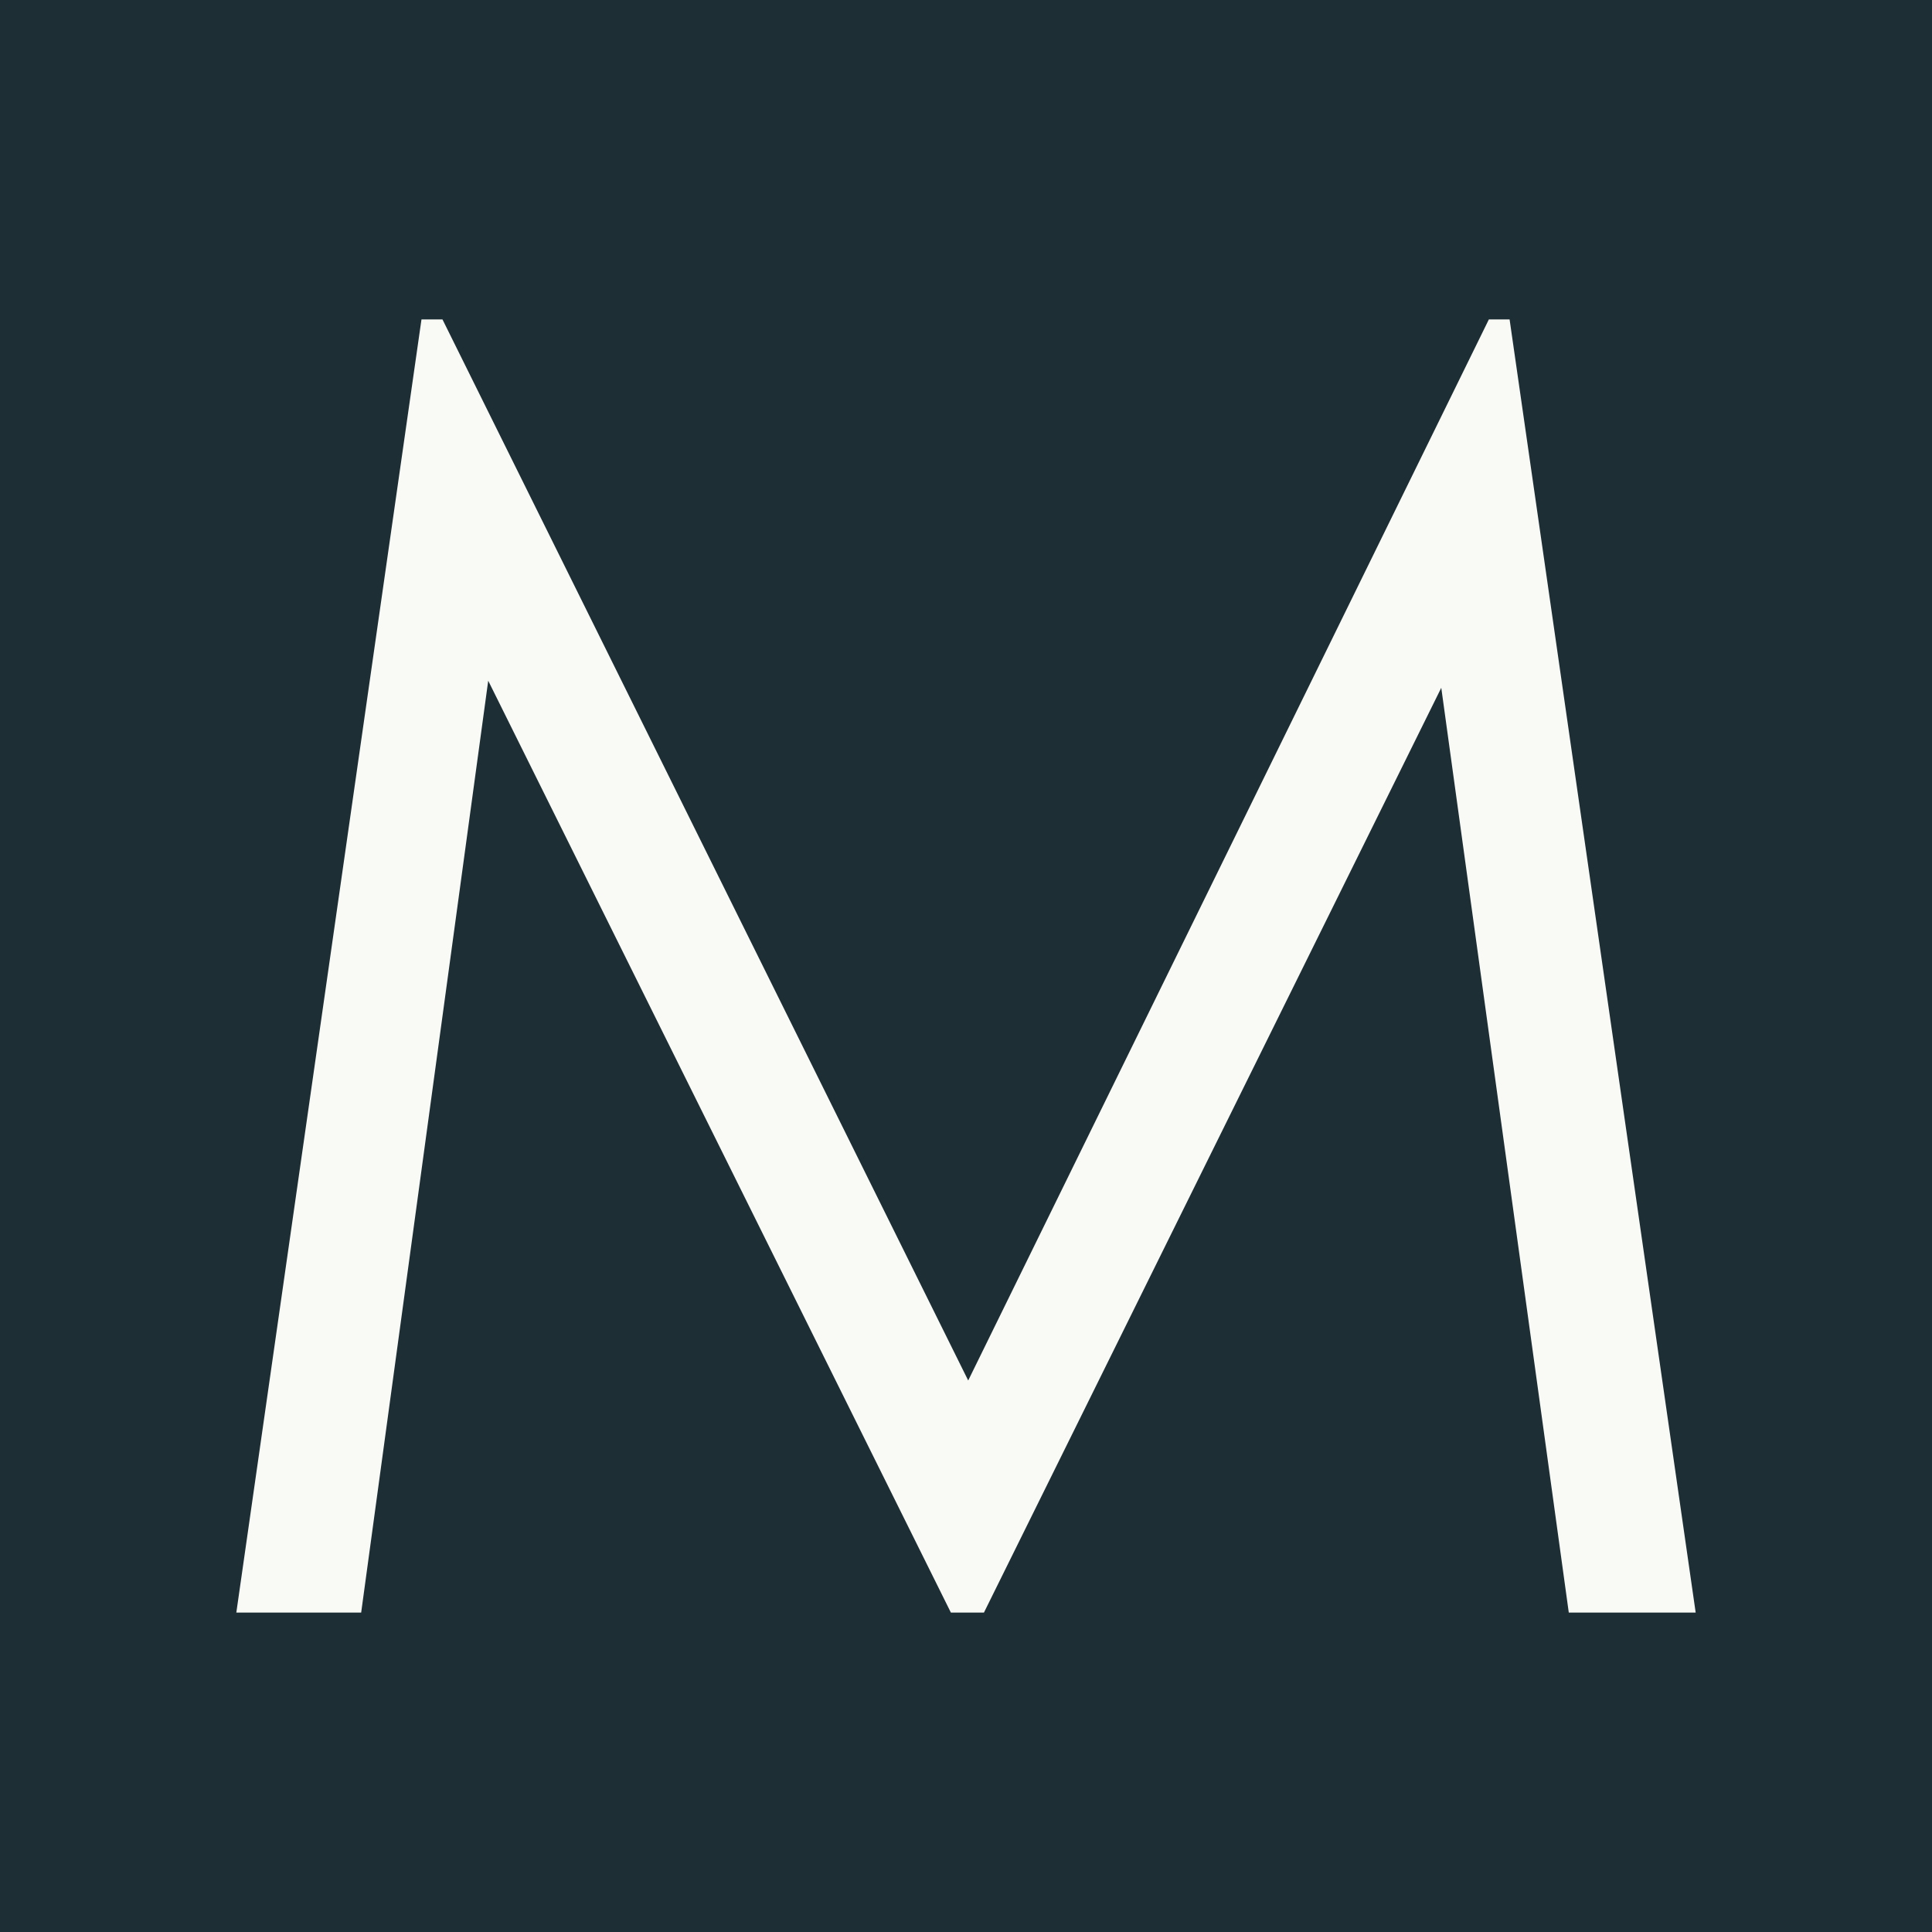 <svg xmlns="http://www.w3.org/2000/svg" viewBox="0 0 500 500"><defs><style>.cls-1{fill:#1d2f35;}.cls-2{fill:#f9f9f6;}</style></defs><title>icon</title><g id="Layer_2" data-name="Layer 2"><rect class="cls-1" width="500" height="500"/></g><g id="Layer_1" data-name="Layer 1"><path class="cls-2" d="M61.16,417.34,109.08,82.66h5.43L250.57,357.27,385.32,82.66h5.36l48.16,334.68H406L373,178,254.64,417.34h-8.55L126.35,176.17,93.47,417.34Z"/></g></svg>